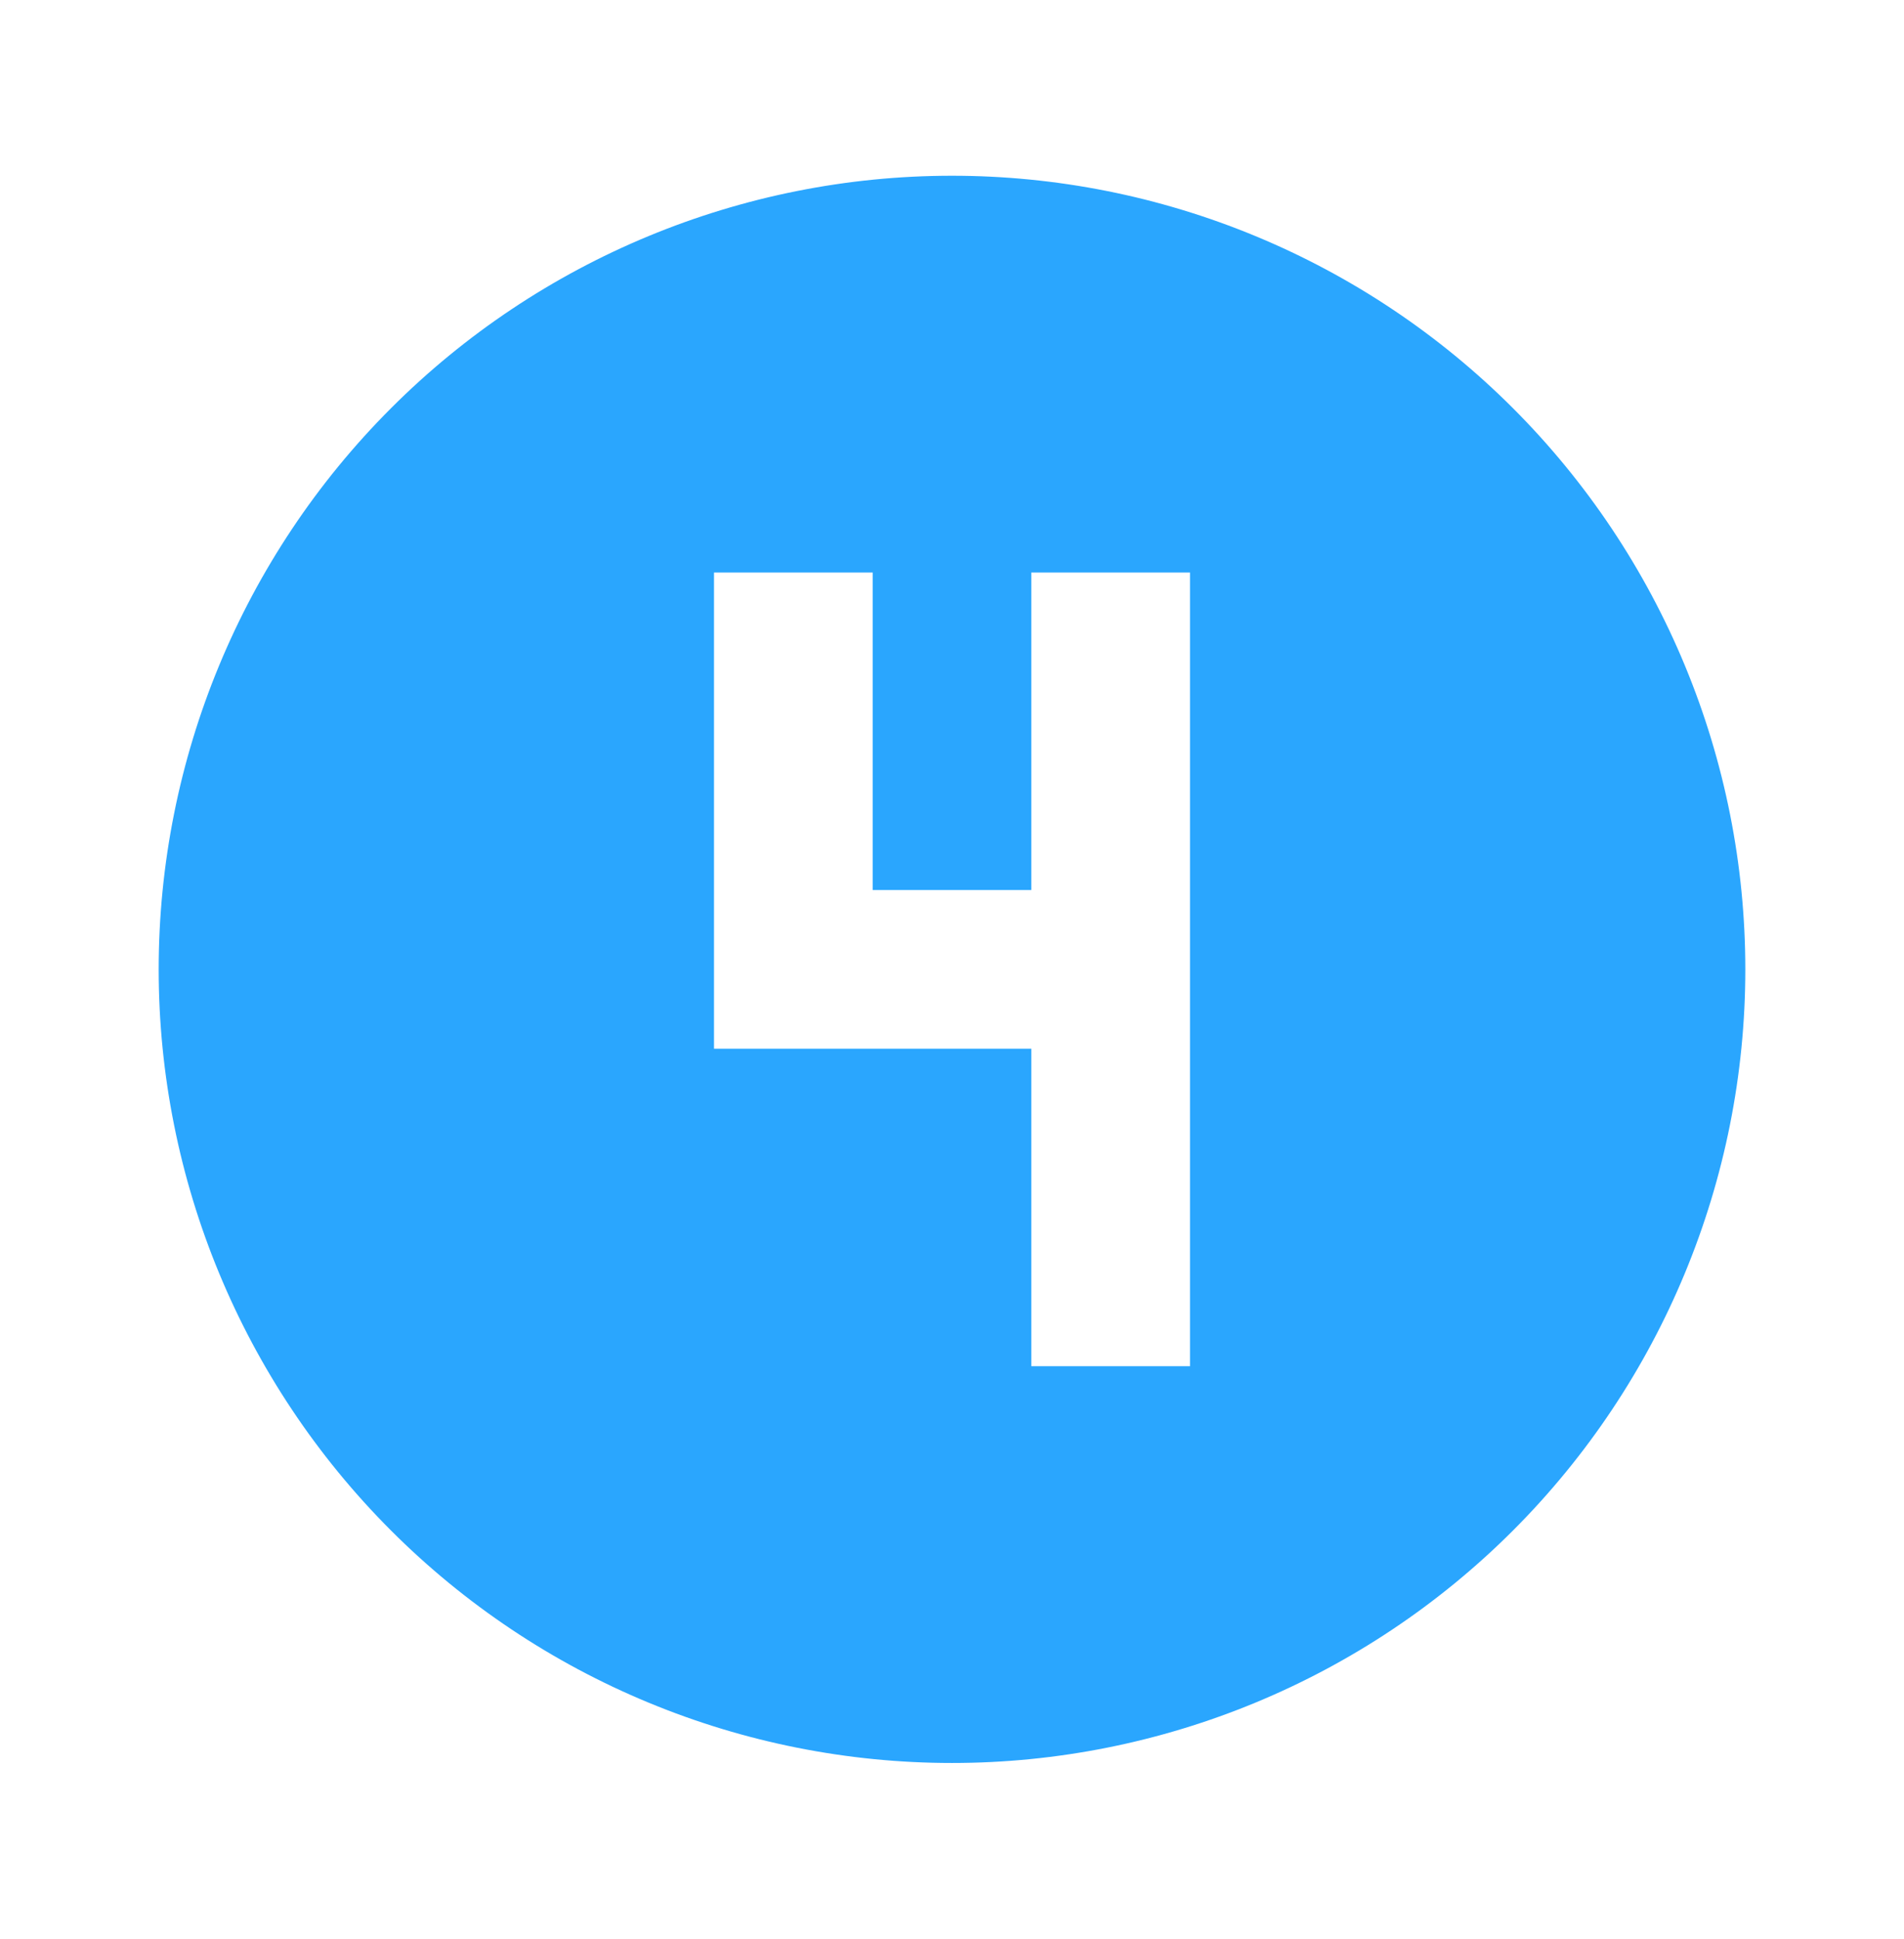 <svg width="56" height="57" viewBox="0 0 56 57" fill="none" xmlns="http://www.w3.org/2000/svg">
<path d="M21 16.833V30.833H30.333V40.167H35V16.833H30.333V26.167H25.667V16.833H21ZM28 5.167C31.064 5.167 34.098 5.77 36.929 6.943C39.76 8.116 42.332 9.834 44.499 12.001C46.666 14.168 48.385 16.74 49.557 19.571C50.73 22.402 51.333 25.436 51.333 28.5C51.333 34.688 48.875 40.623 44.499 44.999C40.123 49.375 34.188 51.833 28 51.833C24.936 51.833 21.902 51.23 19.071 50.057C16.24 48.885 13.668 47.166 11.501 44.999C7.125 40.623 4.667 34.688 4.667 28.5C4.667 22.312 7.125 16.377 11.501 12.001C15.877 7.625 21.812 5.167 28 5.167Z" fill="#2AA6FE"/>
</svg>
